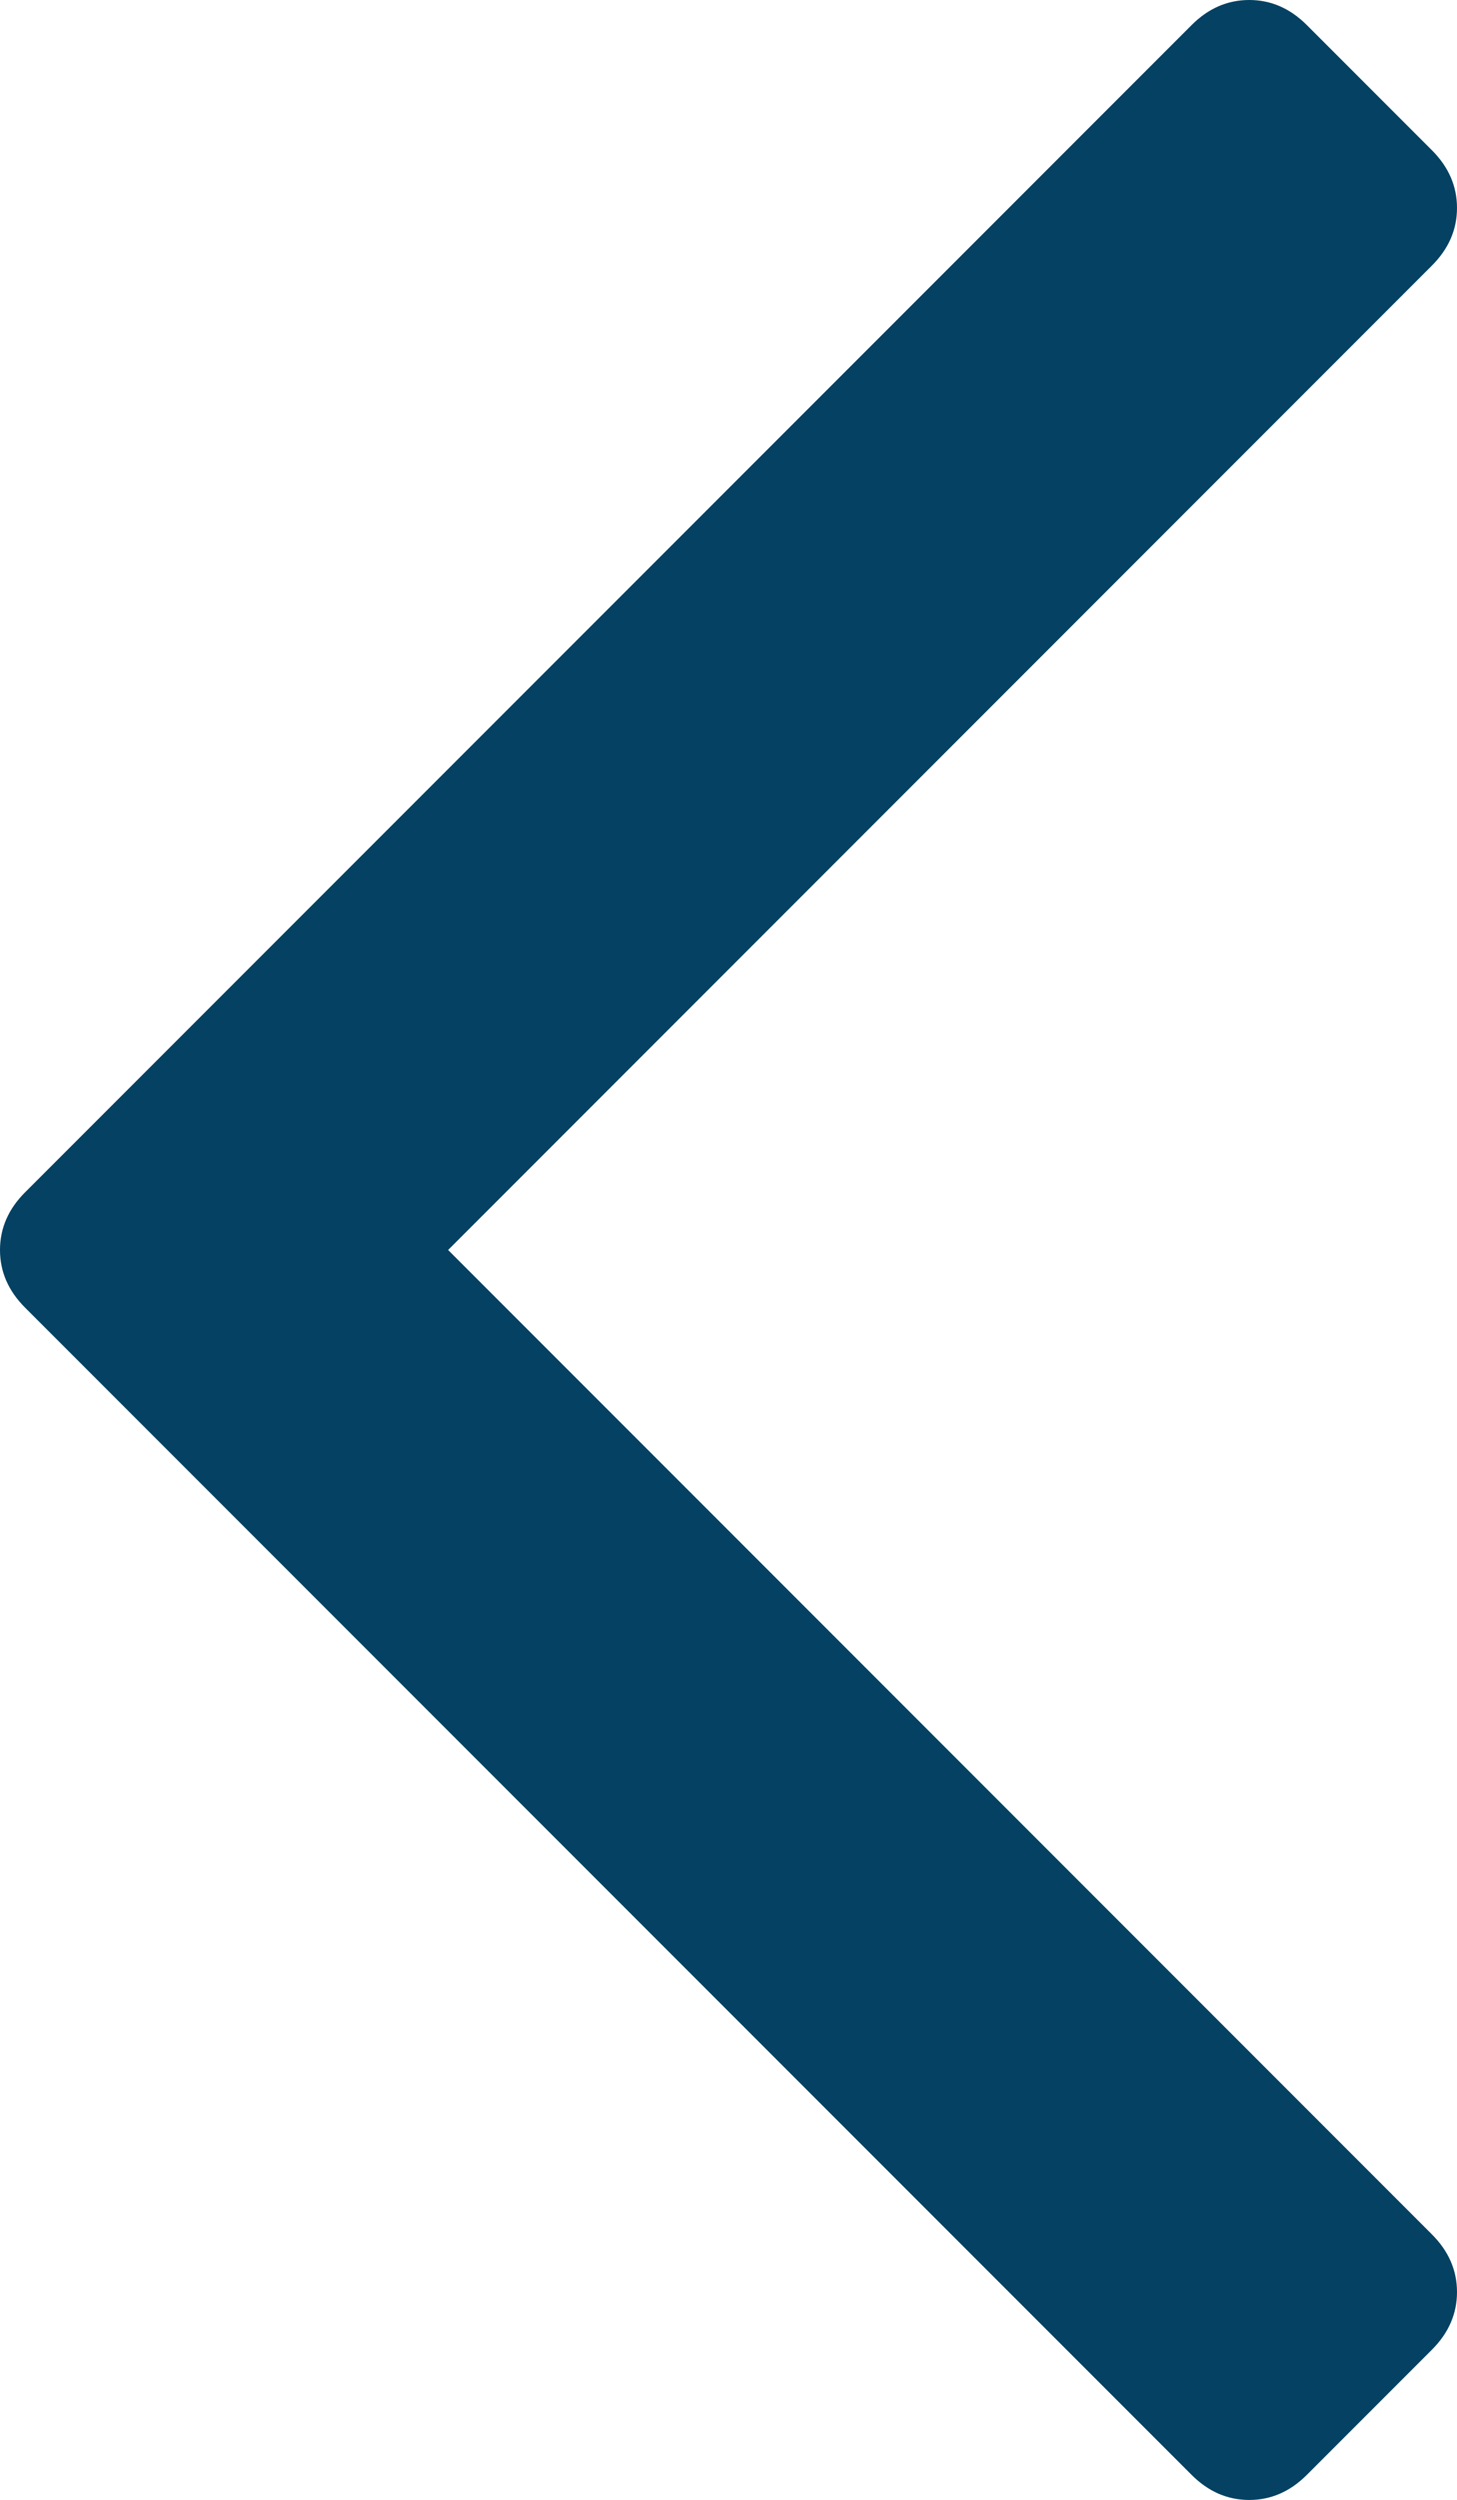 <svg xmlns="http://www.w3.org/2000/svg" height="998" width="582"><rect id="backgroundrect" width="100%" height="100%" x="0" y="0" fill="none" stroke="none"/><g class="currentLayer" style=""><title>Layer 1</title><path d="M582,83 q0,13 -10,23 l-393,393 l393,393 q10,10 10,23 t-10,23 l-50,50 q-10,10 -23,10 t-23,-10 l-466,-466 q-10,-10 -10,-23 t10,-23 l466,-466 q10,-10 23,-10 t23,10 l50,50 q10,10 10,23 z" id="svg_1" class="selected" fill-opacity="1" fill="#044162"/></g></svg>